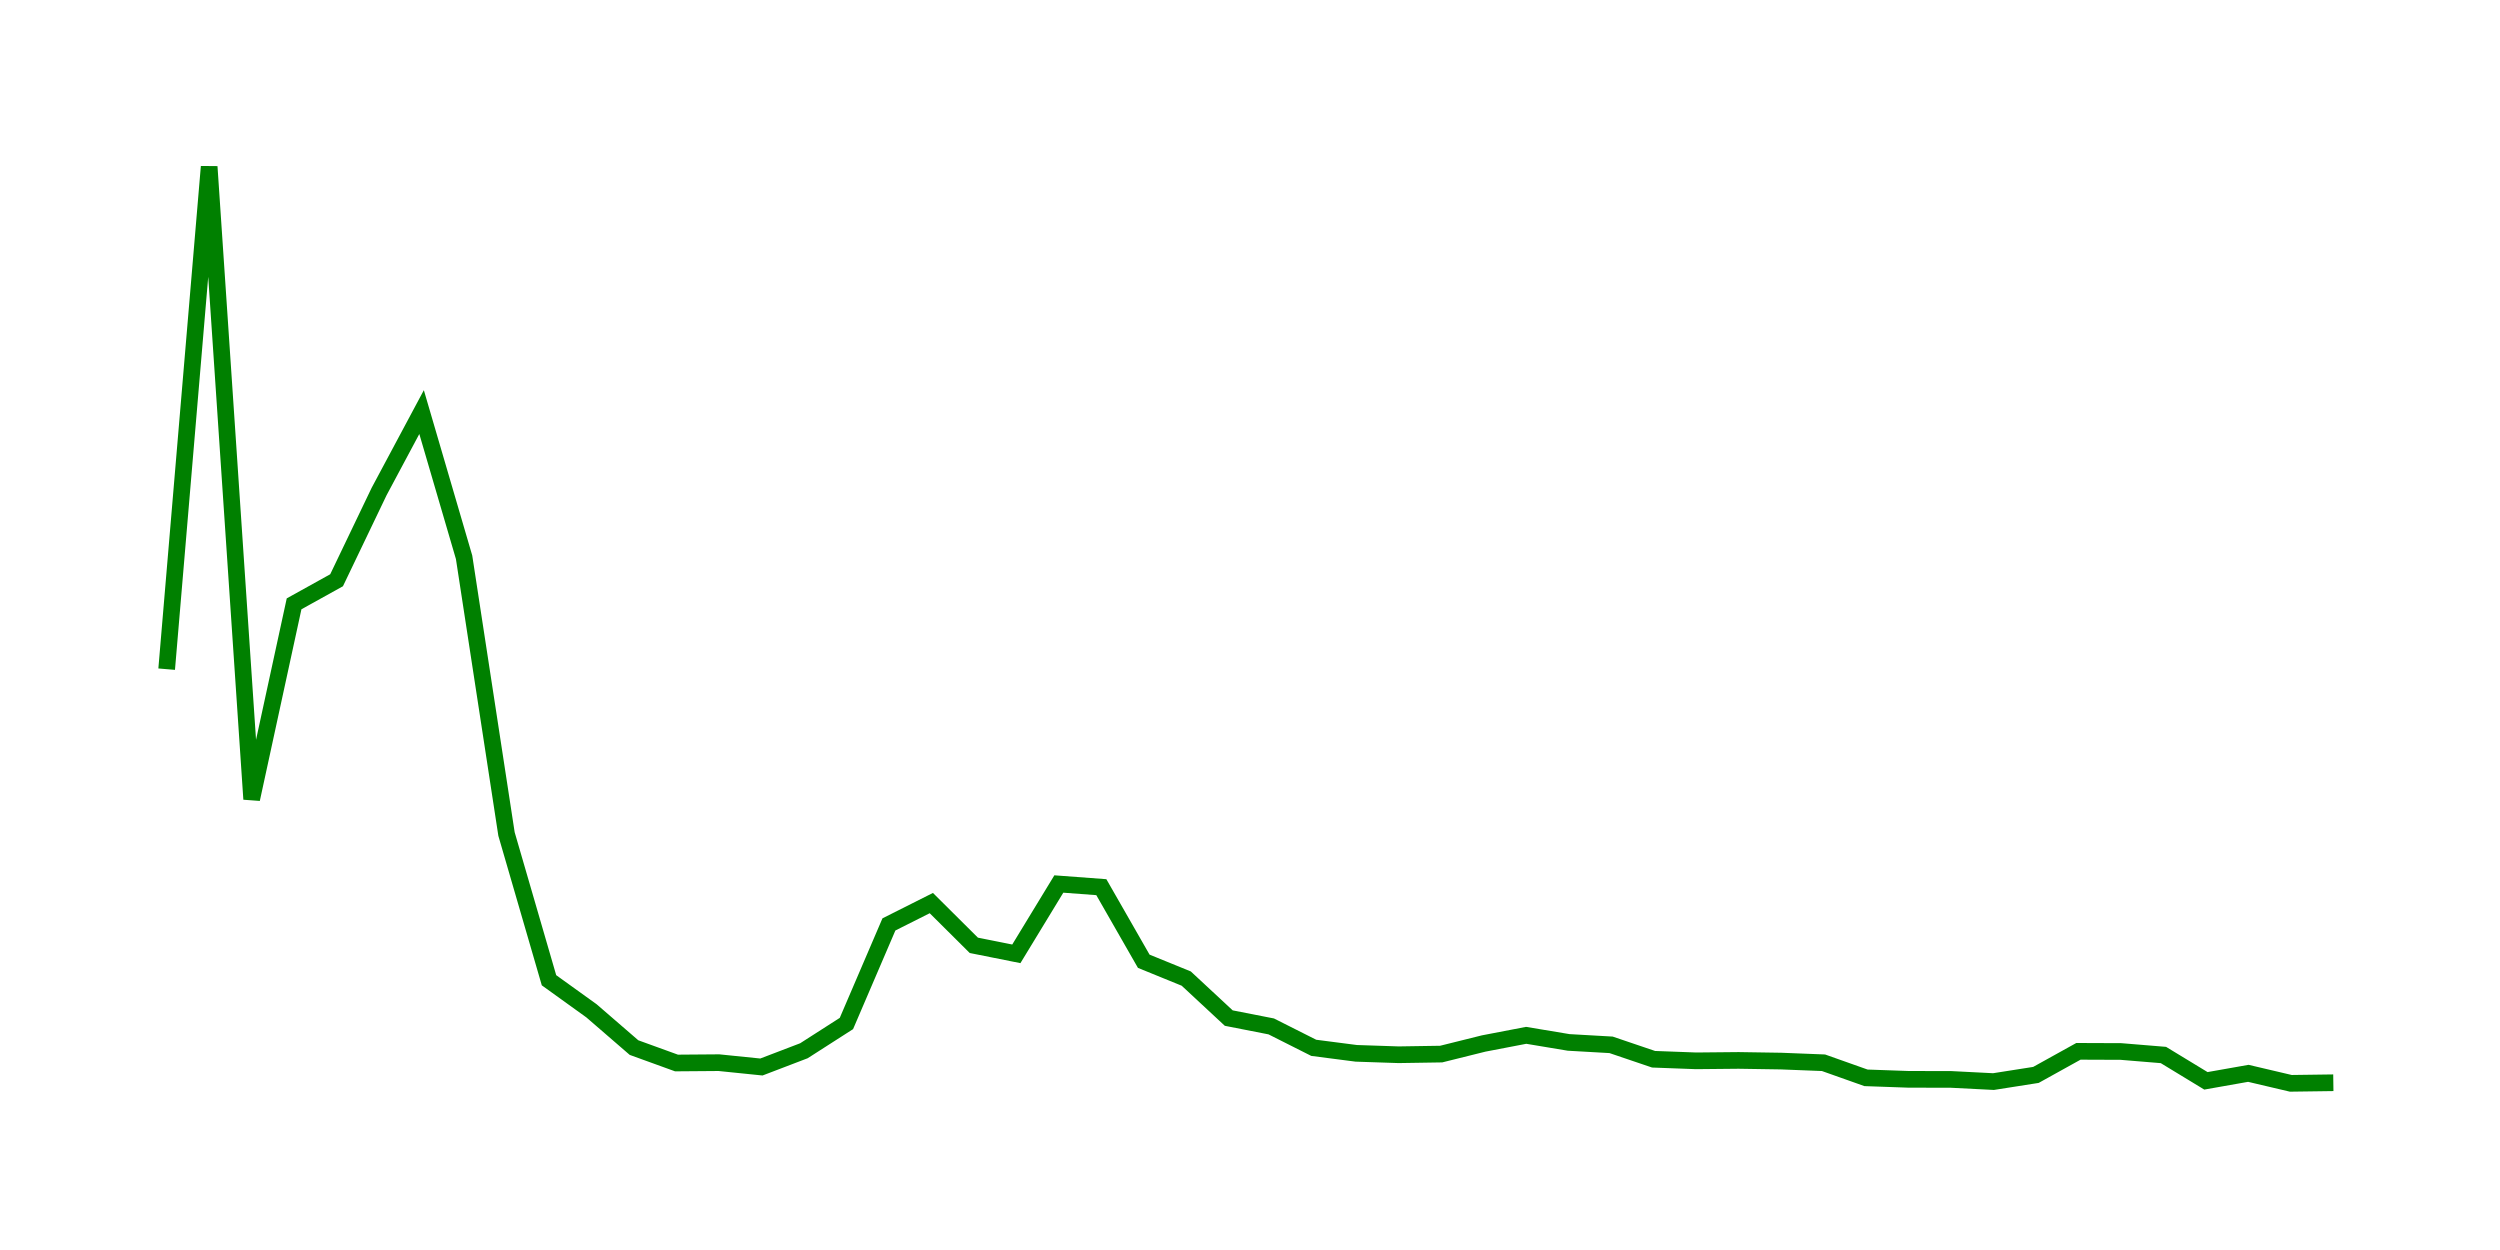 <svg width="300.0" height="150.0" xmlns="http://www.w3.org/2000/svg">
<polyline fill="none" stroke="green" stroke-width="2" points="20.00,80.30 25.10,20.00 30.20,95.90 35.29,72.46 40.39,69.63 45.49,58.99 50.59,49.45 55.69,66.87 60.78,100.08 65.88,117.63 70.98,121.30 76.08,125.71 81.18,127.56 86.27,127.52 91.37,128.04 96.47,126.09 101.57,122.82 106.67,110.93 111.76,108.37 116.86,113.44 121.96,114.46 127.06,106.08 132.16,106.46 137.25,115.35 142.35,117.43 147.45,122.17 152.55,123.17 157.65,125.74 162.75,126.40 167.84,126.57 172.94,126.49 178.04,125.22 183.14,124.24 188.24,125.09 193.33,125.38 198.43,127.11 203.53,127.30 208.63,127.25 213.73,127.33 218.82,127.53 223.92,129.34 229.02,129.52 234.12,129.53 239.22,129.79 244.31,128.99 249.41,126.16 254.51,126.18 259.61,126.60 264.71,129.70 269.80,128.80 274.90,130.00 280.00,129.93 " />
</svg>